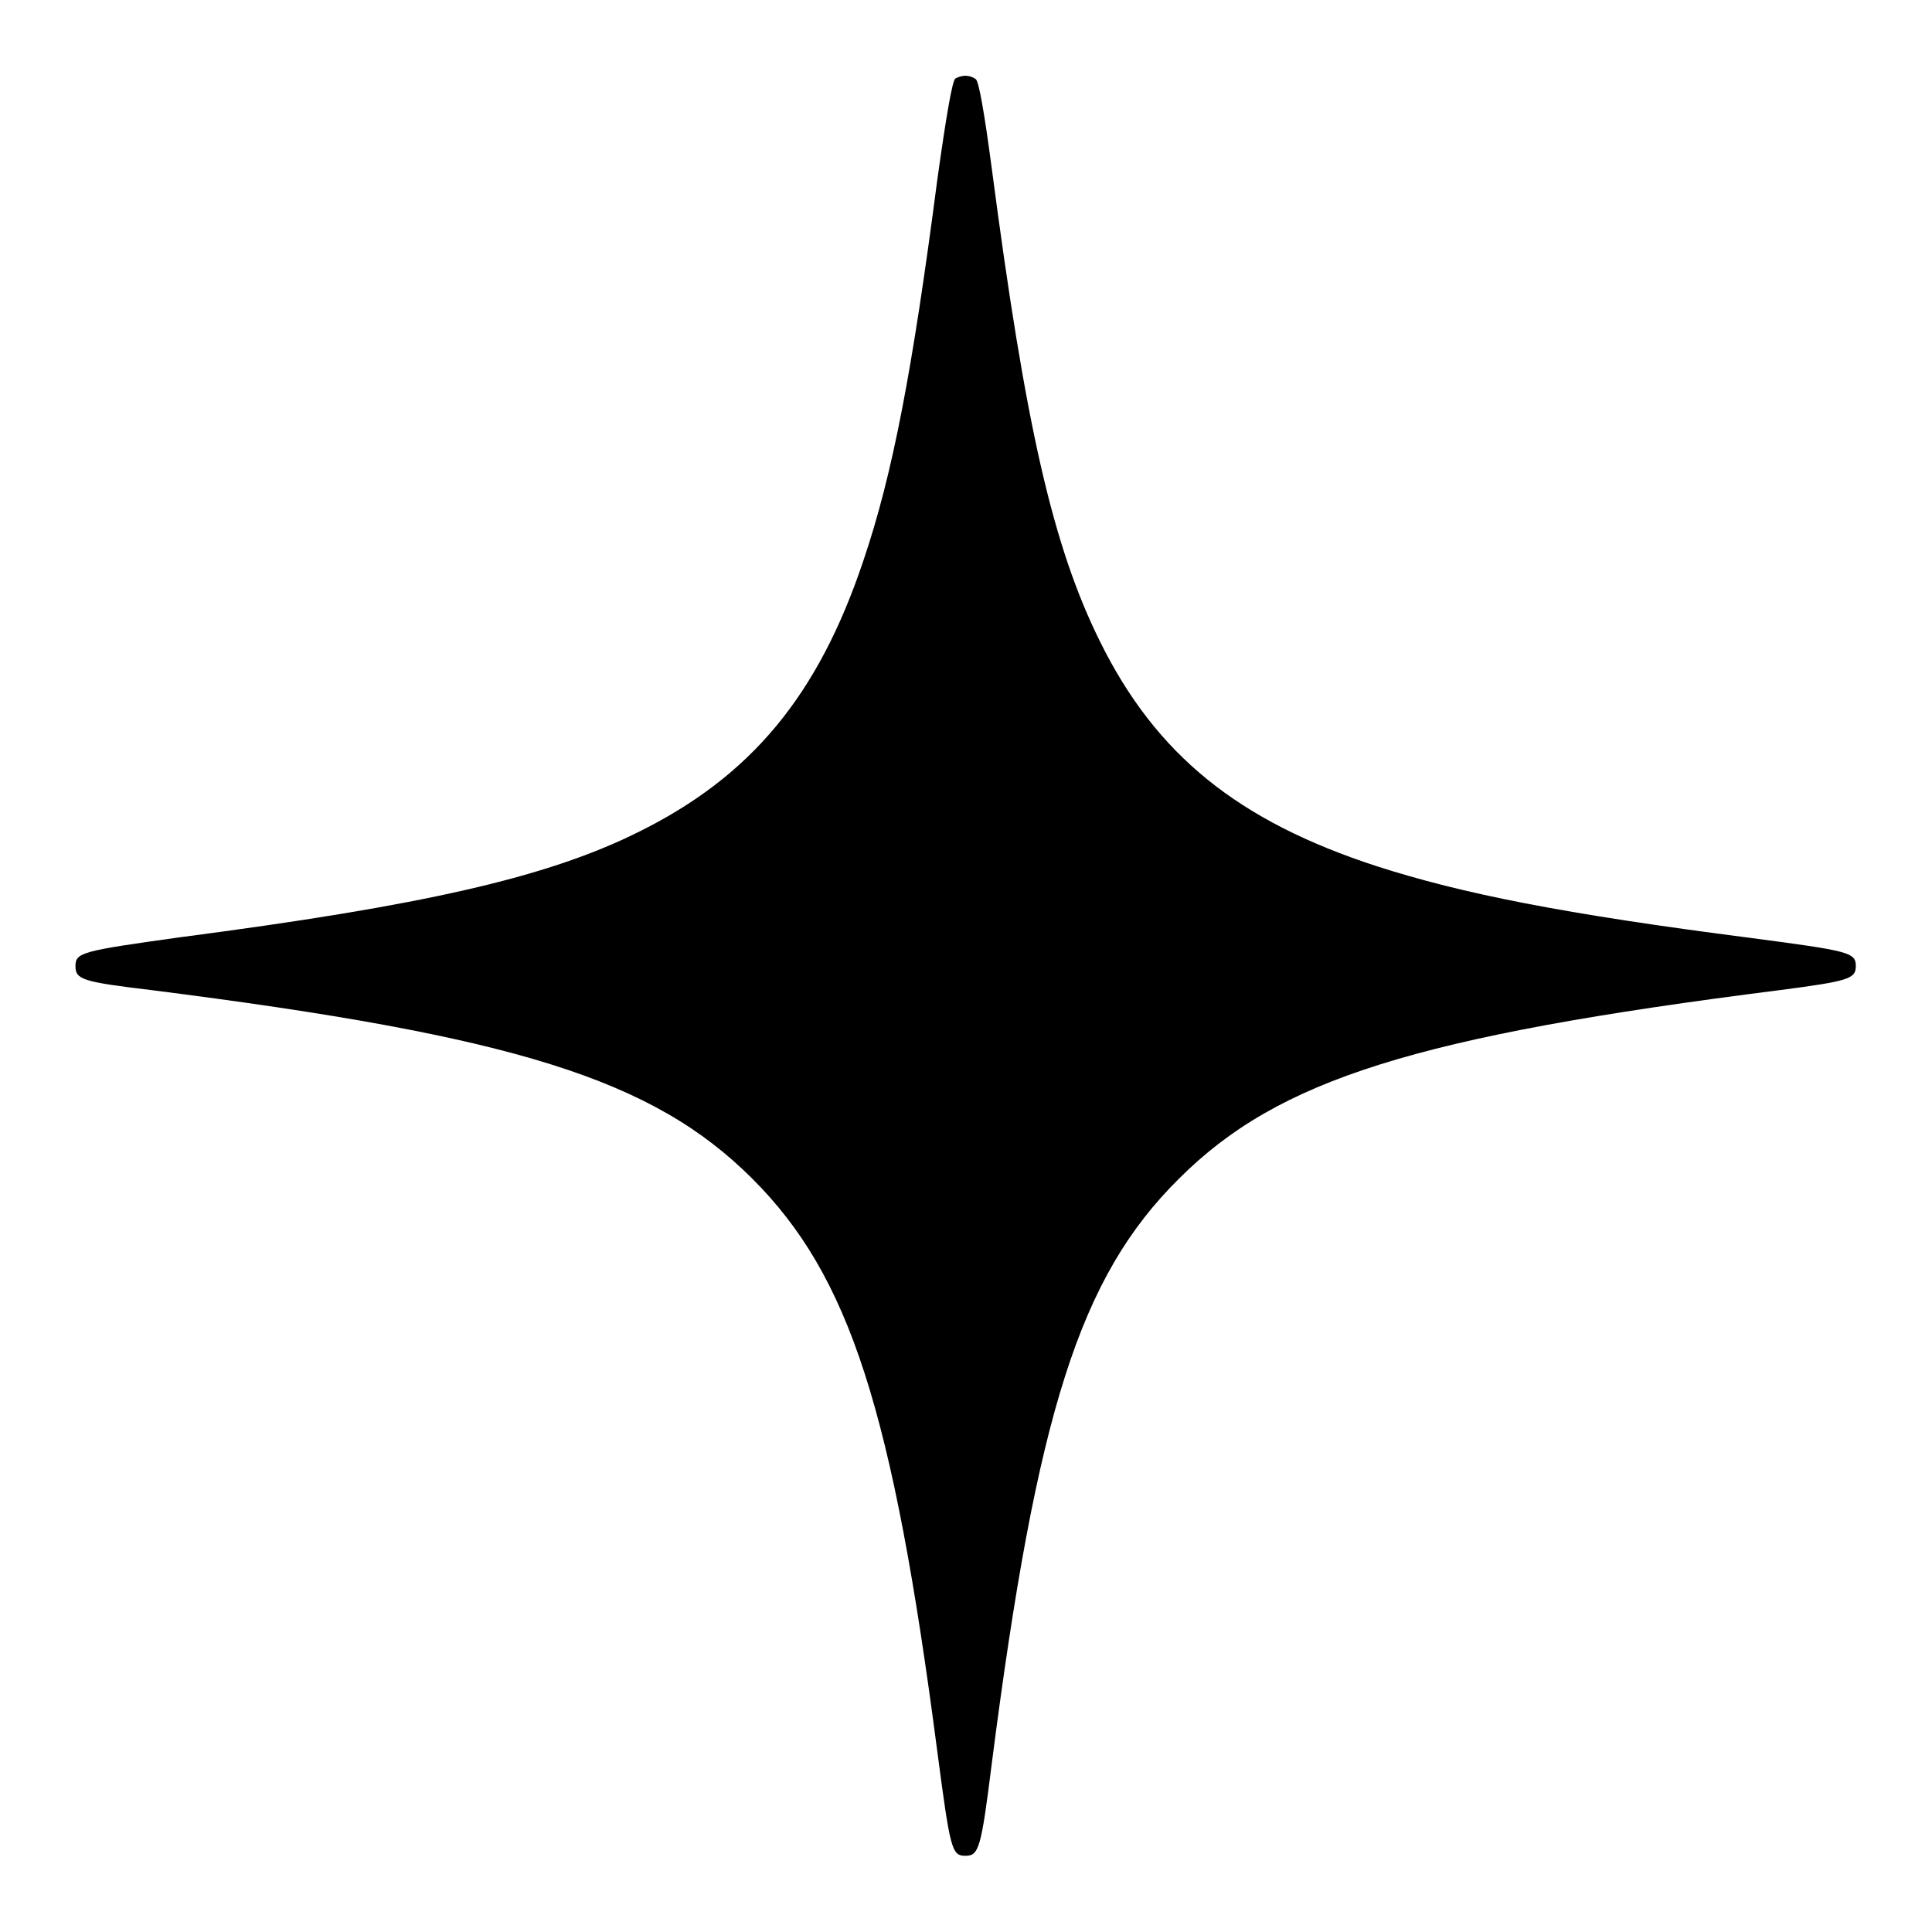 <svg width="32" height="32" viewBox="0 0 32 32" fill="none" xmlns="http://www.w3.org/2000/svg">
<path d="M15.825 1.3C15.775 1.325 15.675 1.9 15.525 2.975C15.113 6.138 14.787 7.85 14.3 9.287C13.55 11.525 12.438 12.863 10.562 13.787C9.05 14.537 7 15 2.975 15.525C1.363 15.75 1.25 15.775 1.25 16C1.25 16.225 1.363 16.262 2.513 16.4C8.537 17.163 10.812 17.875 12.463 19.525C14.075 21.137 14.787 23.35 15.525 29.012C15.738 30.625 15.762 30.738 15.988 30.738C16.212 30.738 16.25 30.625 16.425 29.225C17.175 23.375 17.887 21.15 19.525 19.525C21.175 17.875 23.45 17.163 29.475 16.4C30.625 16.25 30.738 16.212 30.738 16C30.738 15.775 30.625 15.75 29.012 15.537C25.887 15.137 24.212 14.8 22.812 14.35C20.5 13.6 19.15 12.5 18.225 10.637C17.438 9.05 16.988 7.075 16.425 2.775C16.3 1.837 16.212 1.35 16.163 1.312C16.062 1.238 15.938 1.238 15.825 1.3Z" fill="black"/>
</svg>
